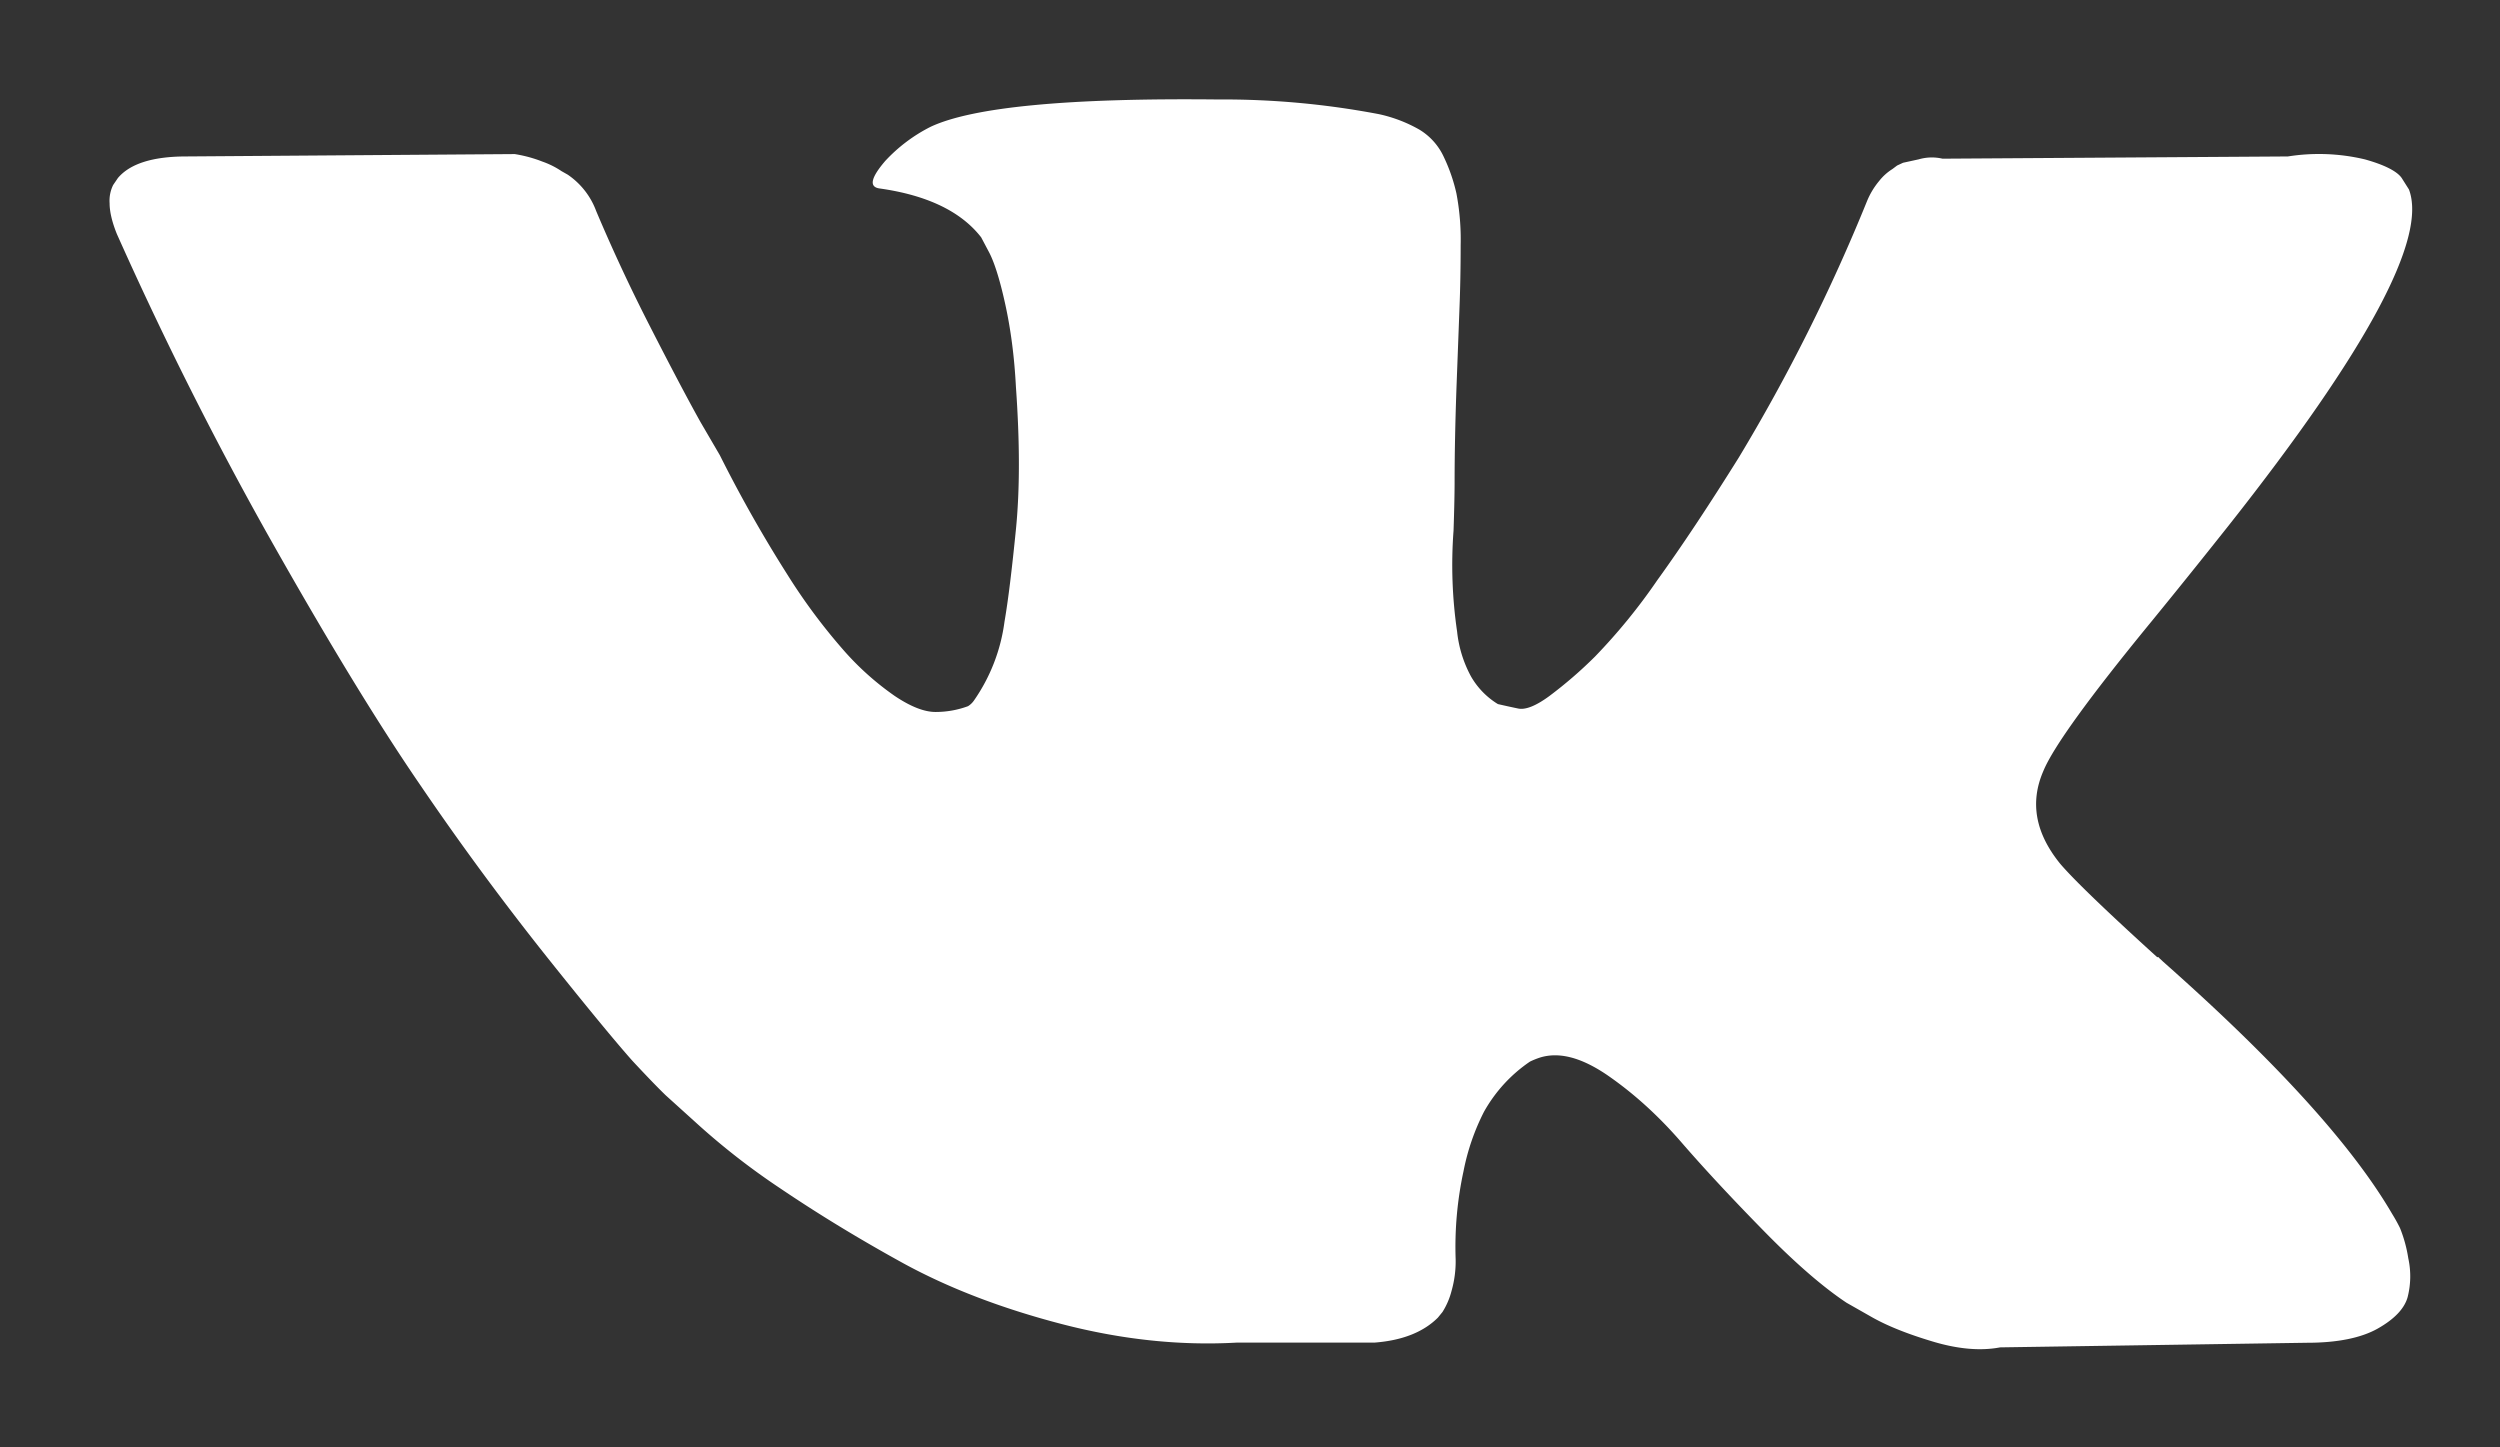 <svg width="19" height="11" fill="none" xmlns="http://www.w3.org/2000/svg"><rect width="100%" height="100%" fill="#333333" stroke="none"/><path d="M18.24 9.333a1.276 1.276 0 00-.06-.108c-.303-.52-.883-1.158-1.74-1.916l-.018-.017-.009-.008-.009-.01h-.01c-.388-.352-.634-.589-.737-.71-.188-.232-.231-.465-.128-.703.073-.179.346-.557.82-1.135.25-.306.446-.552.592-.736 1.05-1.33 1.507-2.18 1.367-2.55l-.055-.087c-.035-.051-.13-.1-.281-.142a1.509 1.509 0 00-.584-.022l-2.625.017a.357.357 0 00-.181.005l-.119.026-.045.021-.036.027a.394.394 0 00-.1.09.584.584 0 00-.092.152 13.86 13.86 0 01-.975 1.95c-.225.36-.43.67-.62.933-.14.205-.299.4-.473.58a3.253 3.253 0 01-.347.3c-.102.075-.181.106-.236.095a7.08 7.08 0 01-.155-.034.588.588 0 01-.206-.213.914.914 0 01-.104-.338 3.495 3.495 0 01-.027-.768c.006-.179.008-.3.008-.364 0-.22.005-.458.014-.715l.023-.61c.006-.151.009-.31.009-.478a1.883 1.883 0 00-.032-.394 1.301 1.301 0 00-.096-.278.474.474 0 00-.186-.208 1.084 1.084 0 00-.305-.117 6.31 6.31 0 00-1.23-.112C8.122.744 7.396.813 7.074.963a1.217 1.217 0 00-.346.26c-.109.127-.125.197-.045.209.364.051.622.176.774.372l.055.104c.042.076.085.209.127.4.042.19.07.4.082.632.03.422.03.784 0 1.084-.03.3-.058.534-.087.702a1.354 1.354 0 01-.232.598.153.153 0 01-.045.043.713.713 0 01-.247.044c-.085 0-.188-.04-.309-.121a2.147 2.147 0 01-.378-.335 4.47 4.47 0 01-.442-.593 10.259 10.259 0 01-.51-.902l-.147-.252c-.09-.161-.215-.397-.373-.706a13.167 13.167 0 01-.42-.898.575.575 0 00-.217-.277l-.046-.026a.634.634 0 00-.146-.073 1.006 1.006 0 00-.21-.057l-2.496.018c-.255 0-.428.055-.52.164l-.036.053a.269.269 0 00-.027.138c0 .064.018.142.055.234.364.815.76 1.601 1.188 2.358.428.757.8 1.367 1.117 1.829.304.447.626.884.965 1.31.327.41.545.672.65.789.107.115.19.201.251.26l.229.207a5.4 5.4 0 00.641.5c.284.192.596.383.94.572.343.187.741.34 1.197.459.456.119.9.166 1.33.142h1.048c.213-.016.374-.08.484-.19l.035-.043a.562.562 0 00.069-.161.821.821 0 00.031-.238 2.723 2.723 0 01.06-.672 1.71 1.71 0 01.155-.45c.085-.152.204-.283.35-.382a.635.635 0 01.074-.03c.146-.046.316-.002.515.134.197.136.382.303.556.503.173.2.38.423.624.672.242.248.455.433.637.554l.183.104c.121.07.279.133.473.191.194.058.364.072.511.044l2.332-.035c.23 0 .41-.036.538-.108.127-.072.203-.152.227-.239a.64.64 0 00.005-.295 1.038 1.038 0 00-.063-.23z" fill="#fff"/></svg>
